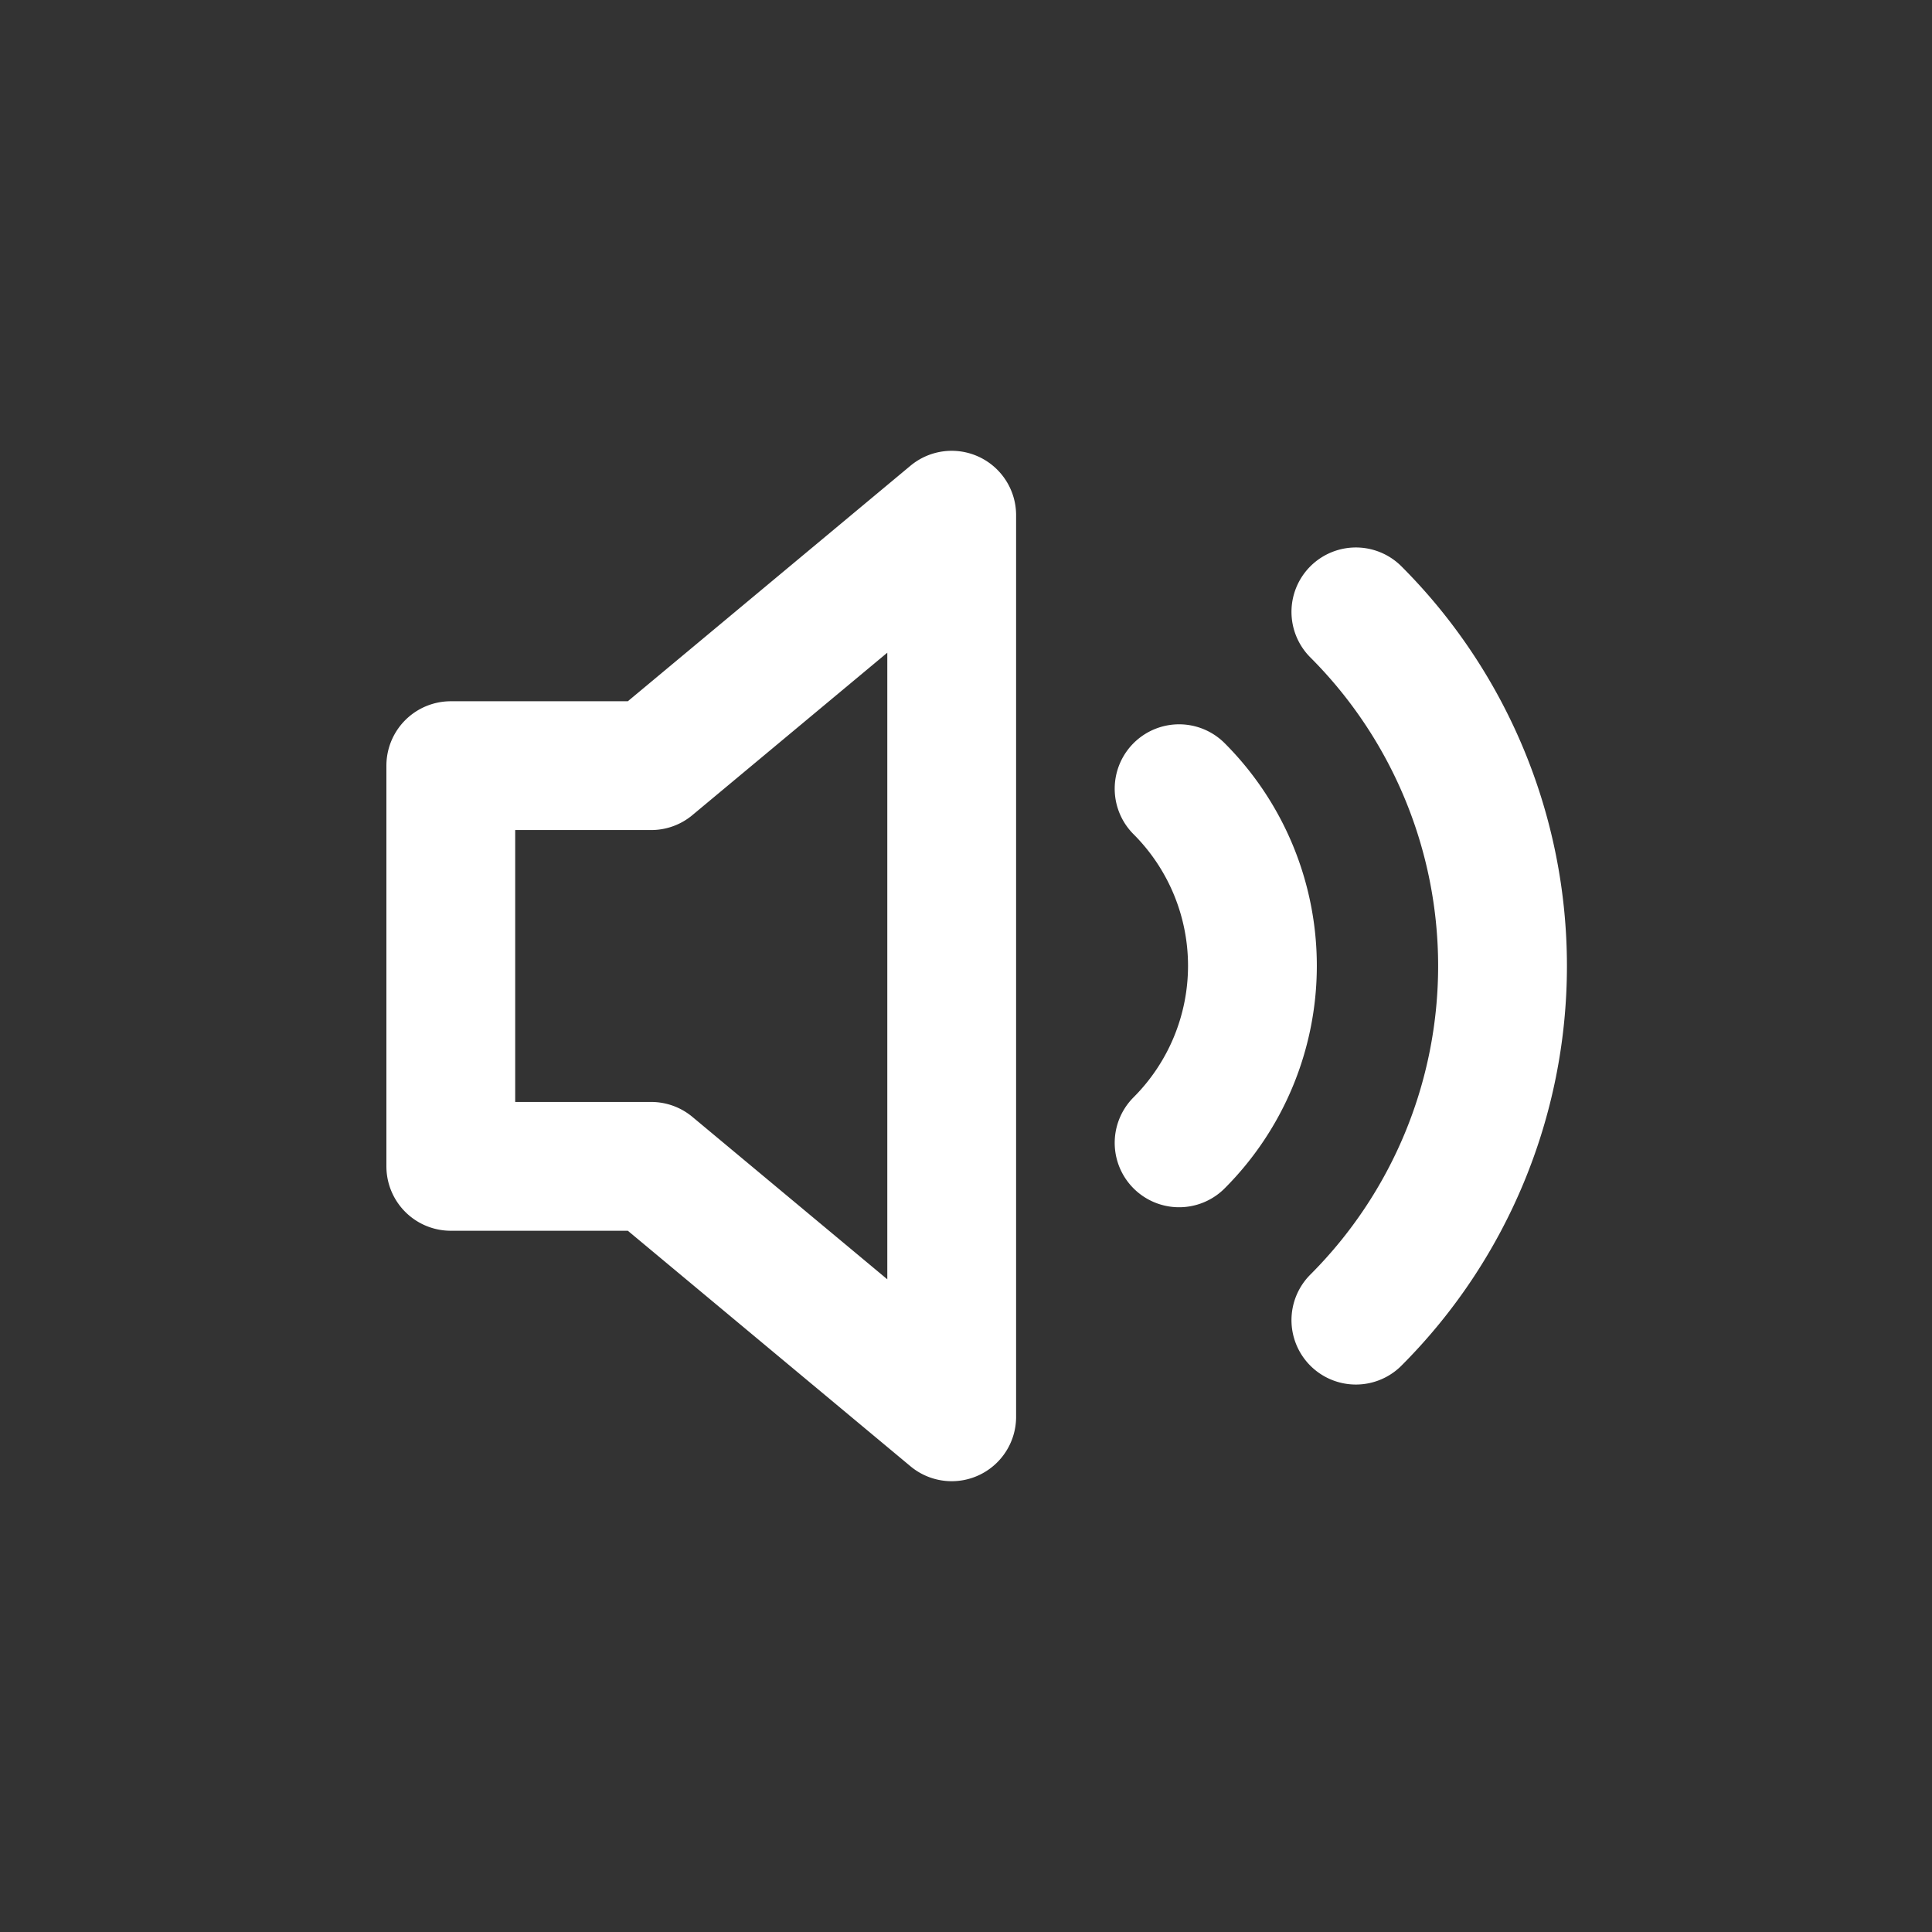 <svg xmlns="http://www.w3.org/2000/svg" width="30" height="30" viewBox="0 0 30 30">
    <rect x="0" y="0" width="30" height="30" fill="#333333" stroke="none"/>
    <g fill="none" fill-rule="evenodd" stroke="#FFF" stroke-linecap="round" stroke-linejoin="round" stroke-width="2">
        <path d="M10.111 11.889H7v6.222h3.111L14.778 22V8zM21.054 9.501a7.778 7.778 0 0 1 0 10.998m-2.745-8.252a3.889 3.889 0 0 1 0 5.499"/>
    </g>
</svg>
